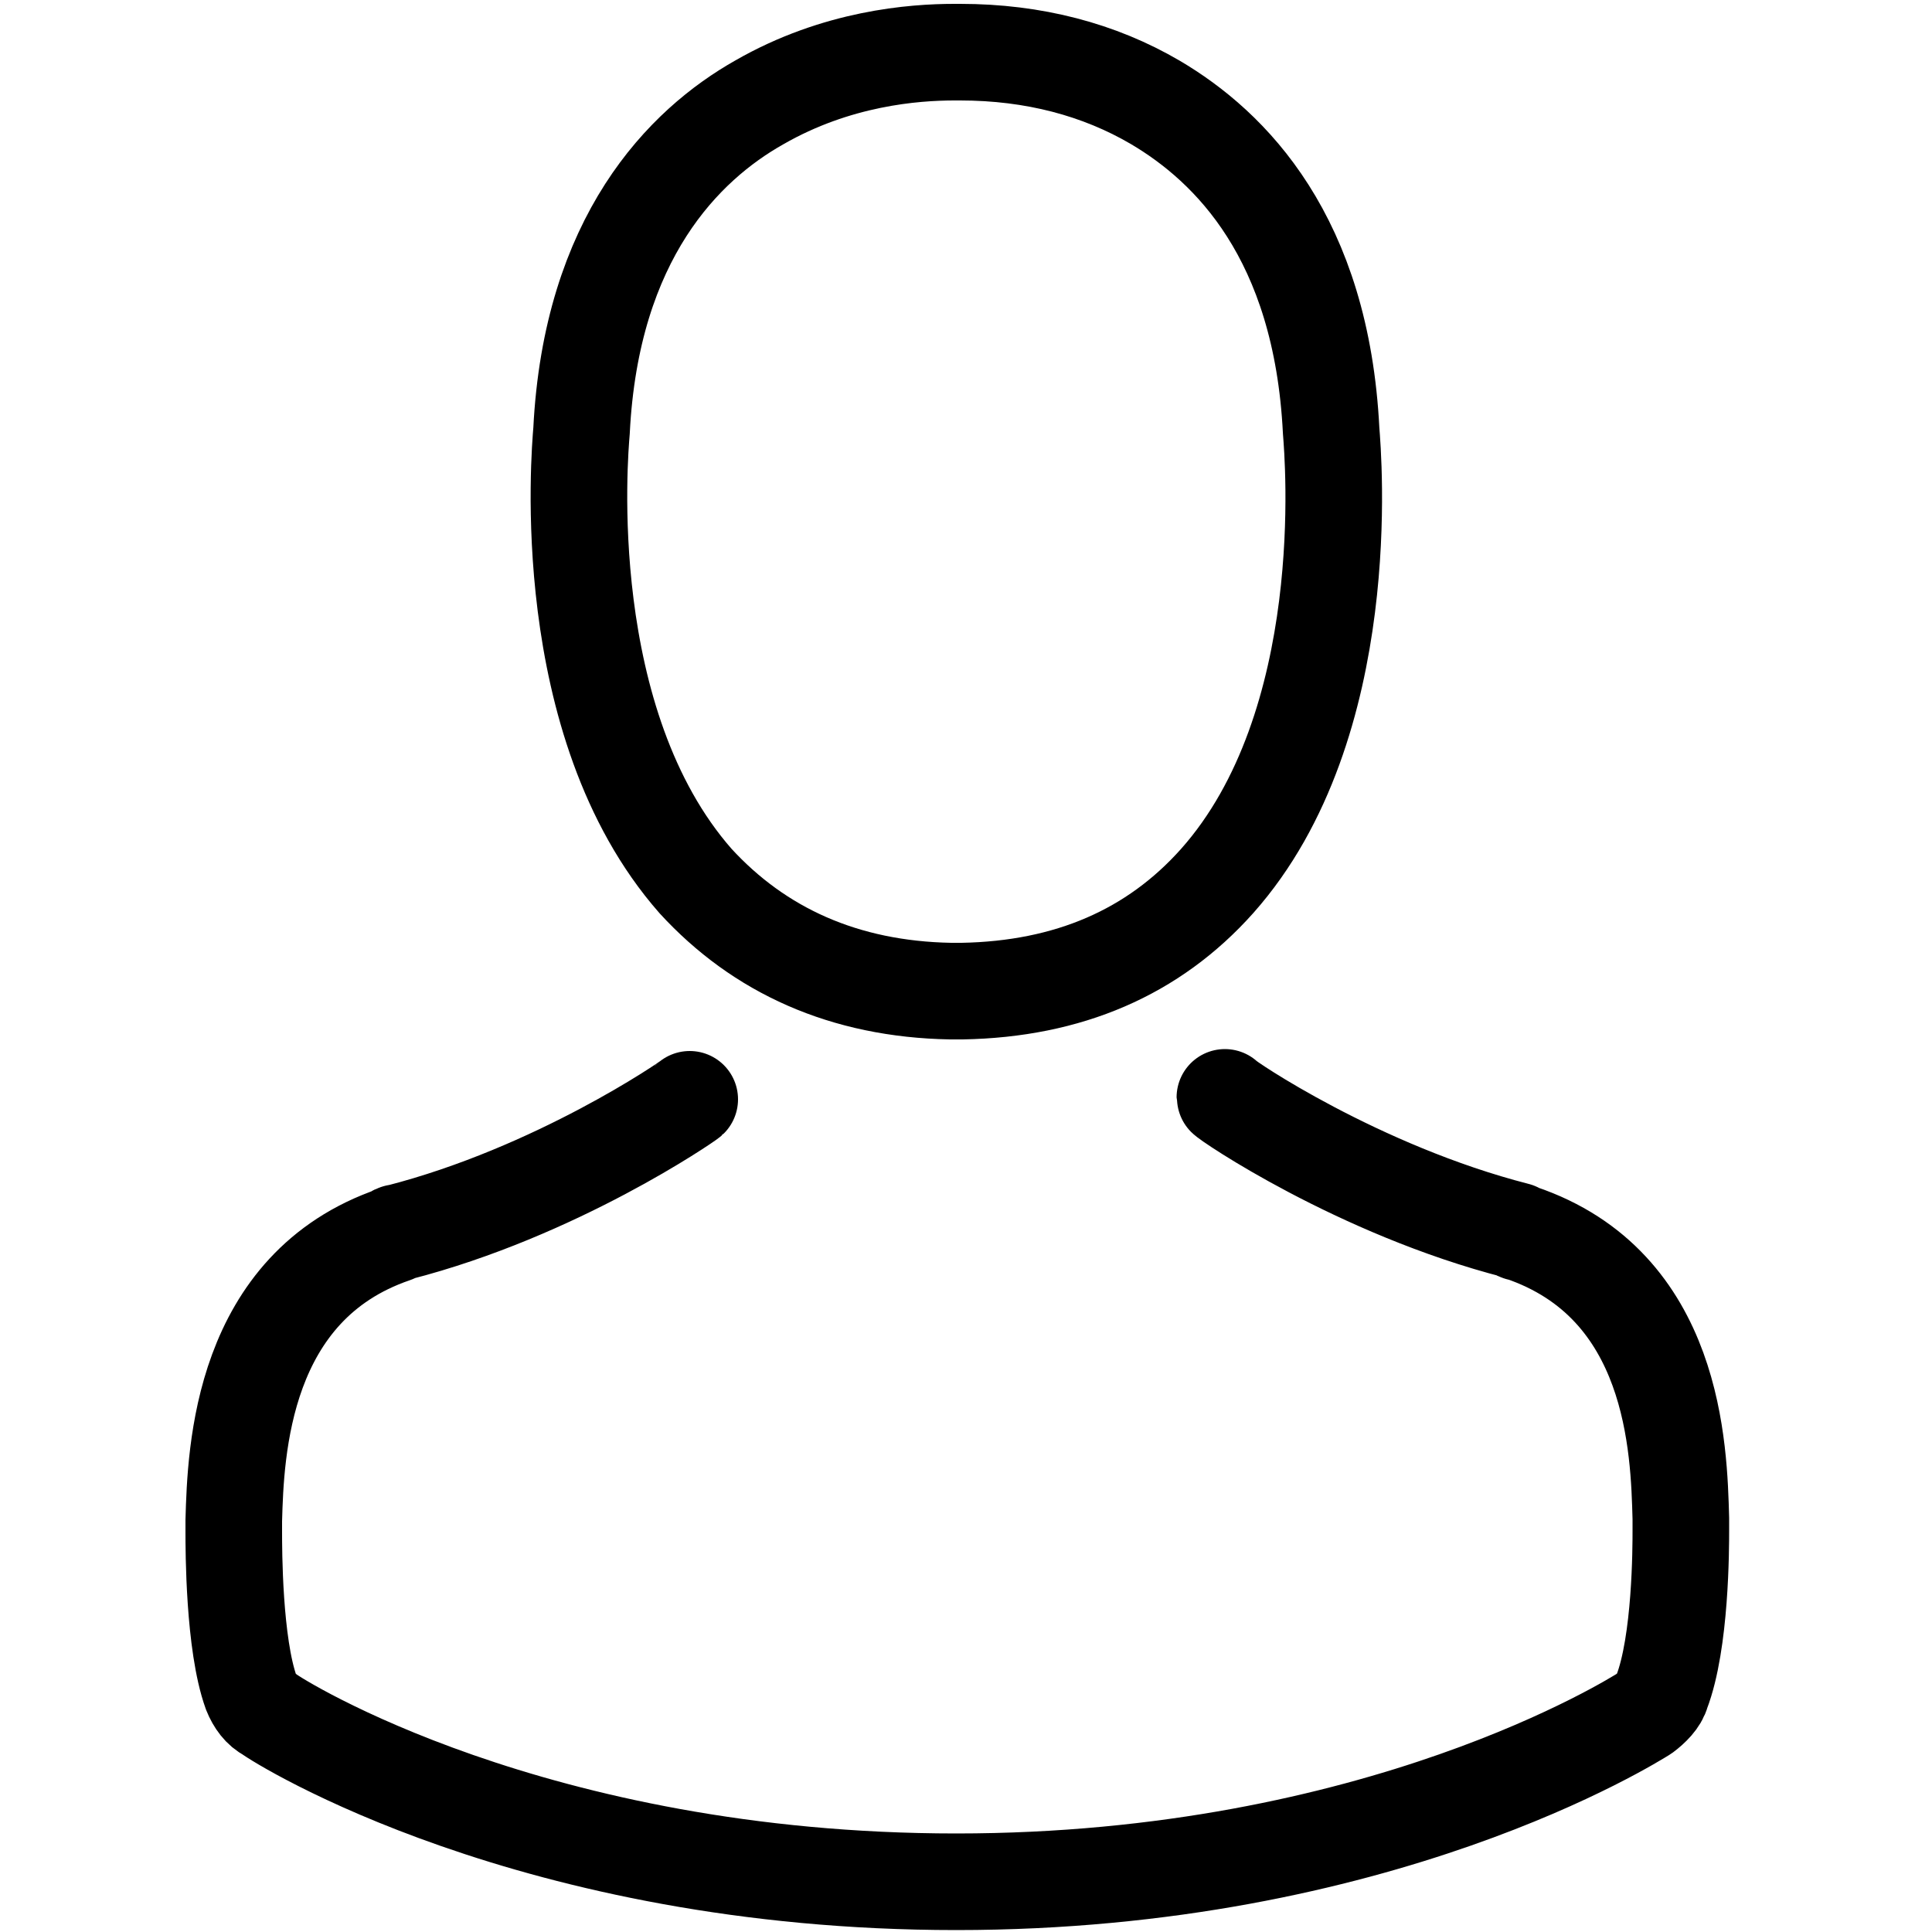 <?xml version="1.0" encoding="utf-8"?>
<!-- Generator: Adobe Illustrator 21.0.2, SVG Export Plug-In . SVG Version: 6.00 Build 0)  -->
<svg version="1.1" xmlns="http://www.w3.org/2000/svg" xmlns:xlink="http://www.w3.org/1999/xlink" x="0px" y="0px"
	 viewBox="0 0 100 100" style="enable-background:new 0 0 100 100;" xml:space="preserve">
<style type="text/css">
	.st0{fill:none;stroke:#000000;stroke-width:5;stroke-linecap:round;stroke-linejoin:round;stroke-miterlimit:10;}
</style>
<g id="Layer_1">
	<path class="st0" d="M49.2,51.3c0.1,0,0.2,0,0.3,0c0,0,0.1,0,0.1,0c0.1,0,0.1,0,0.2,0c5.5-0.1,9.9-2,13.2-5.7
		c7.2-8.1,6-22,5.9-23.3c-0.5-10-5.2-14.7-9.1-17c-2.9-1.7-6.3-2.6-10.1-2.6h-0.1c0,0-0.1,0-0.1,0h-0.1c-2.1,0-6.1,0.3-10.1,2.6
		c-3.9,2.2-8.7,7-9.2,17C30,23.5,28.8,37.4,36,45.6C39.3,49.2,43.7,51.2,49.2,51.3z"/>
	<path d="M12.6,79.5c0-0.2,0-0.3,0-0.5"/>
	<path class="st0" d="M35.7,56.9c-0.1,0.1-6.9,4.8-15.1,6.9c-0.1,0-0.1,0-0.2,0.1c-7.9,2.7-8.2,11.2-8.3,14.8c0,0.2,0,0.3,0,0.5
		c0,0,0,0,0,0.1c0,0.9,0,5.8,0.9,8.3c0.2,0.5,0.5,0.9,0.9,1.1c0.5,0.4,13.7,8.7,35.6,8.7s35.1-8.4,35.6-8.7c0.4-0.3,0.8-0.7,0.9-1.1
		C87,85,87,80.1,87,79.2c0,0,0,0,0-0.1c0-0.1,0-0.3,0-0.5c-0.1-3.6-0.3-12.1-8.3-14.8c-0.1,0-0.1,0-0.2-0.1
		c-8.2-2.1-15.1-6.8-15.1-6.9"/>
</g>
<g id="Layer_2">
</g>
</svg>
